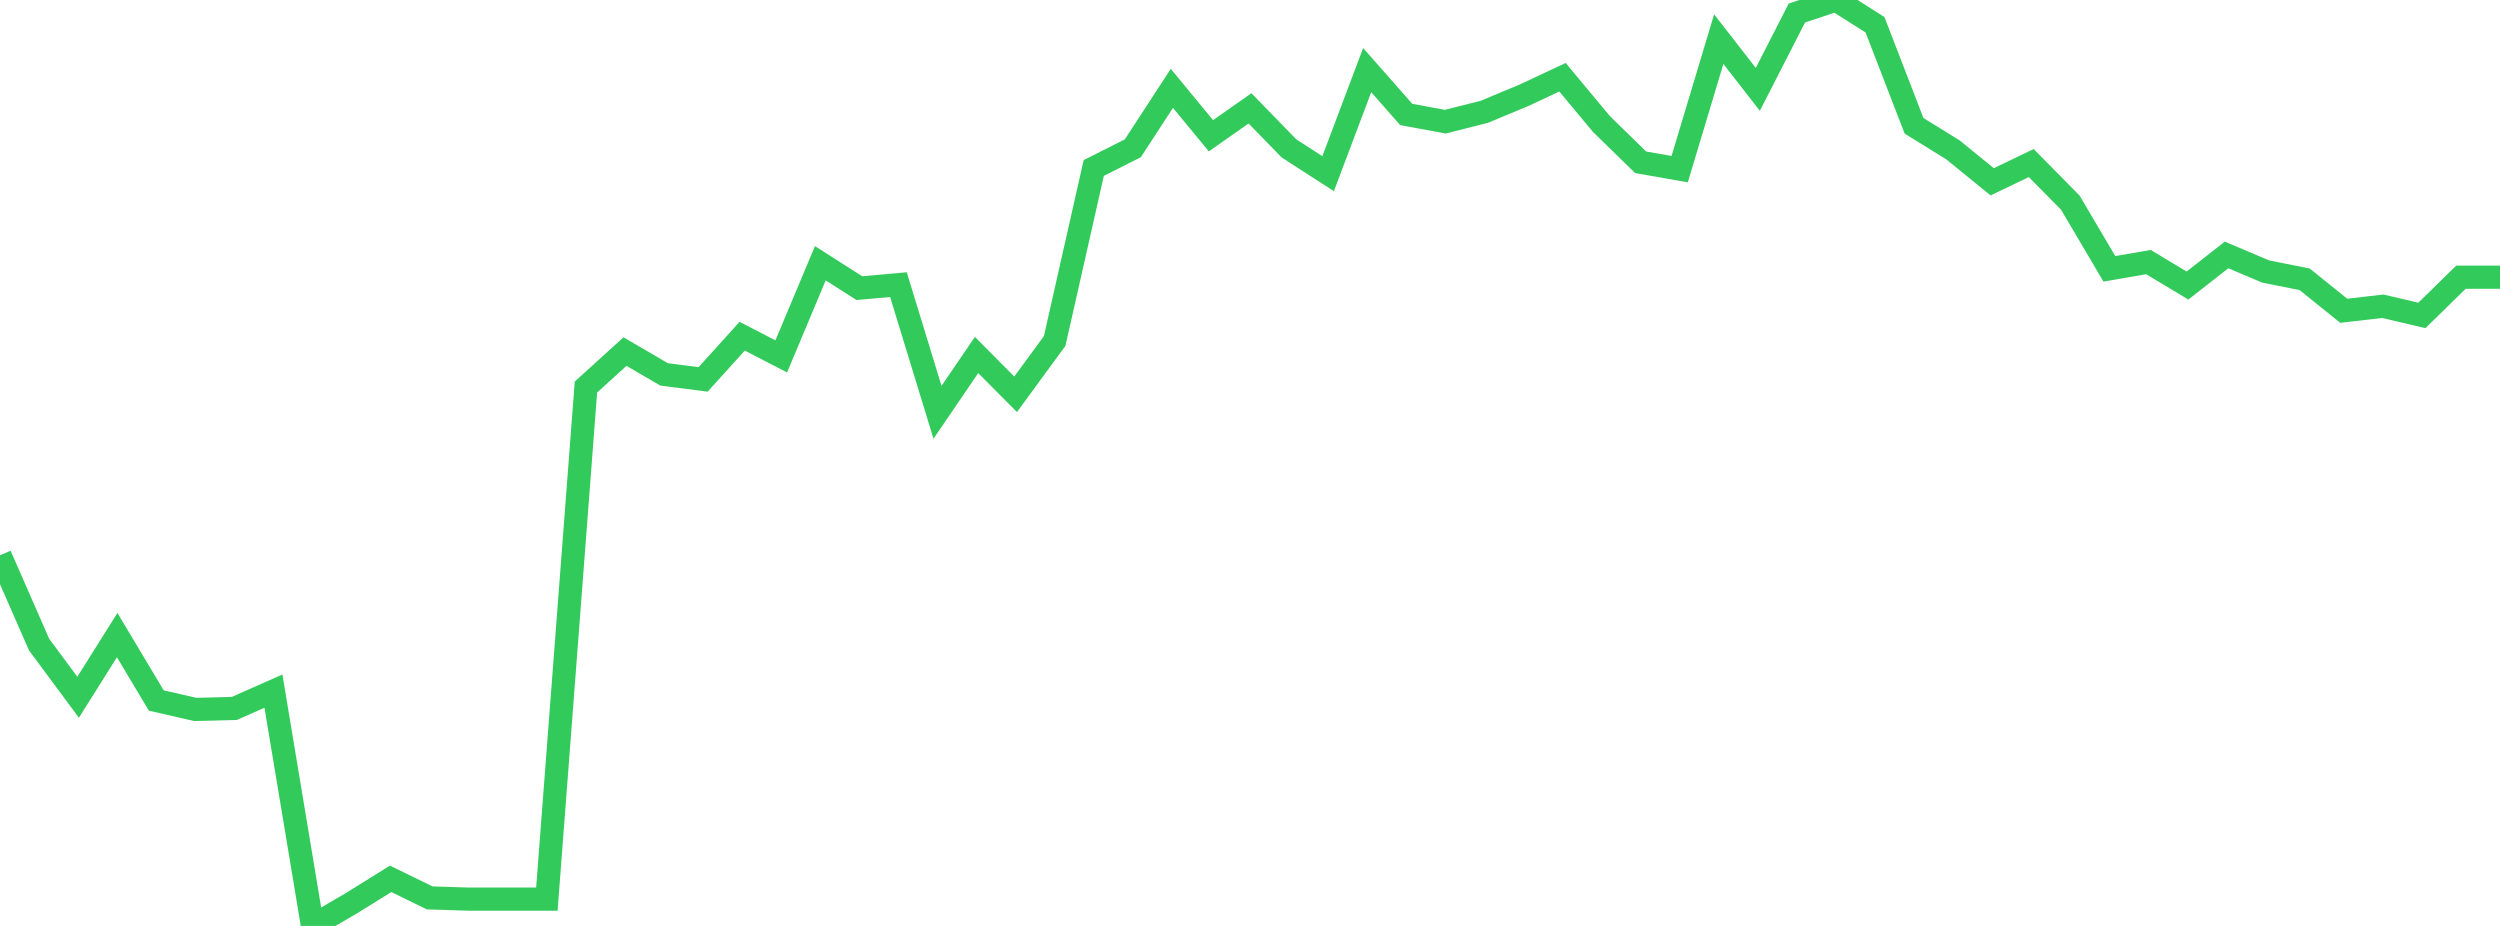 <?xml version="1.0" standalone="no"?>
<!DOCTYPE svg PUBLIC "-//W3C//DTD SVG 1.1//EN" "http://www.w3.org/Graphics/SVG/1.1/DTD/svg11.dtd">

<svg width="135" height="50" viewBox="0 0 135 50" preserveAspectRatio="none" 
  xmlns="http://www.w3.org/2000/svg"
  xmlns:xlink="http://www.w3.org/1999/xlink">


<polyline points="0.0, 29.988 2.109, 34.805 4.219, 37.652 6.328, 34.294 8.438, 37.826 10.547, 38.31 12.656, 38.255 14.766, 37.321 16.875, 50.0 18.984, 48.77 21.094, 47.457 23.203, 48.486 25.312, 48.553 27.422, 48.553 29.531, 48.553 31.641, 20.899 33.75, 18.985 35.859, 20.216 37.969, 20.488 40.078, 18.155 42.188, 19.246 44.297, 14.215 46.406, 15.56 48.516, 15.371 50.625, 22.264 52.734, 19.17 54.844, 21.292 56.953, 18.41 59.062, 9.072 61.172, 8.008 63.281, 4.771 65.391, 7.331 67.5, 5.851 69.609, 8.017 71.719, 9.378 73.828, 3.787 75.938, 6.182 78.047, 6.57 80.156, 6.036 82.266, 5.158 84.375, 4.171 86.484, 6.704 88.594, 8.763 90.703, 9.134 92.812, 2.113 94.922, 4.826 97.031, 0.704 99.141, 0.0 101.25, 1.337 103.359, 6.794 105.469, 8.099 107.578, 9.818 109.688, 8.805 111.797, 10.943 113.906, 14.517 116.016, 14.153 118.125, 15.419 120.234, 13.767 122.344, 14.661 124.453, 15.083 126.562, 16.782 128.672, 16.537 130.781, 17.034 132.891, 14.969 135.0, 14.969" fill="none" stroke="#32ca5b" stroke-width="1.25"/>

</svg>